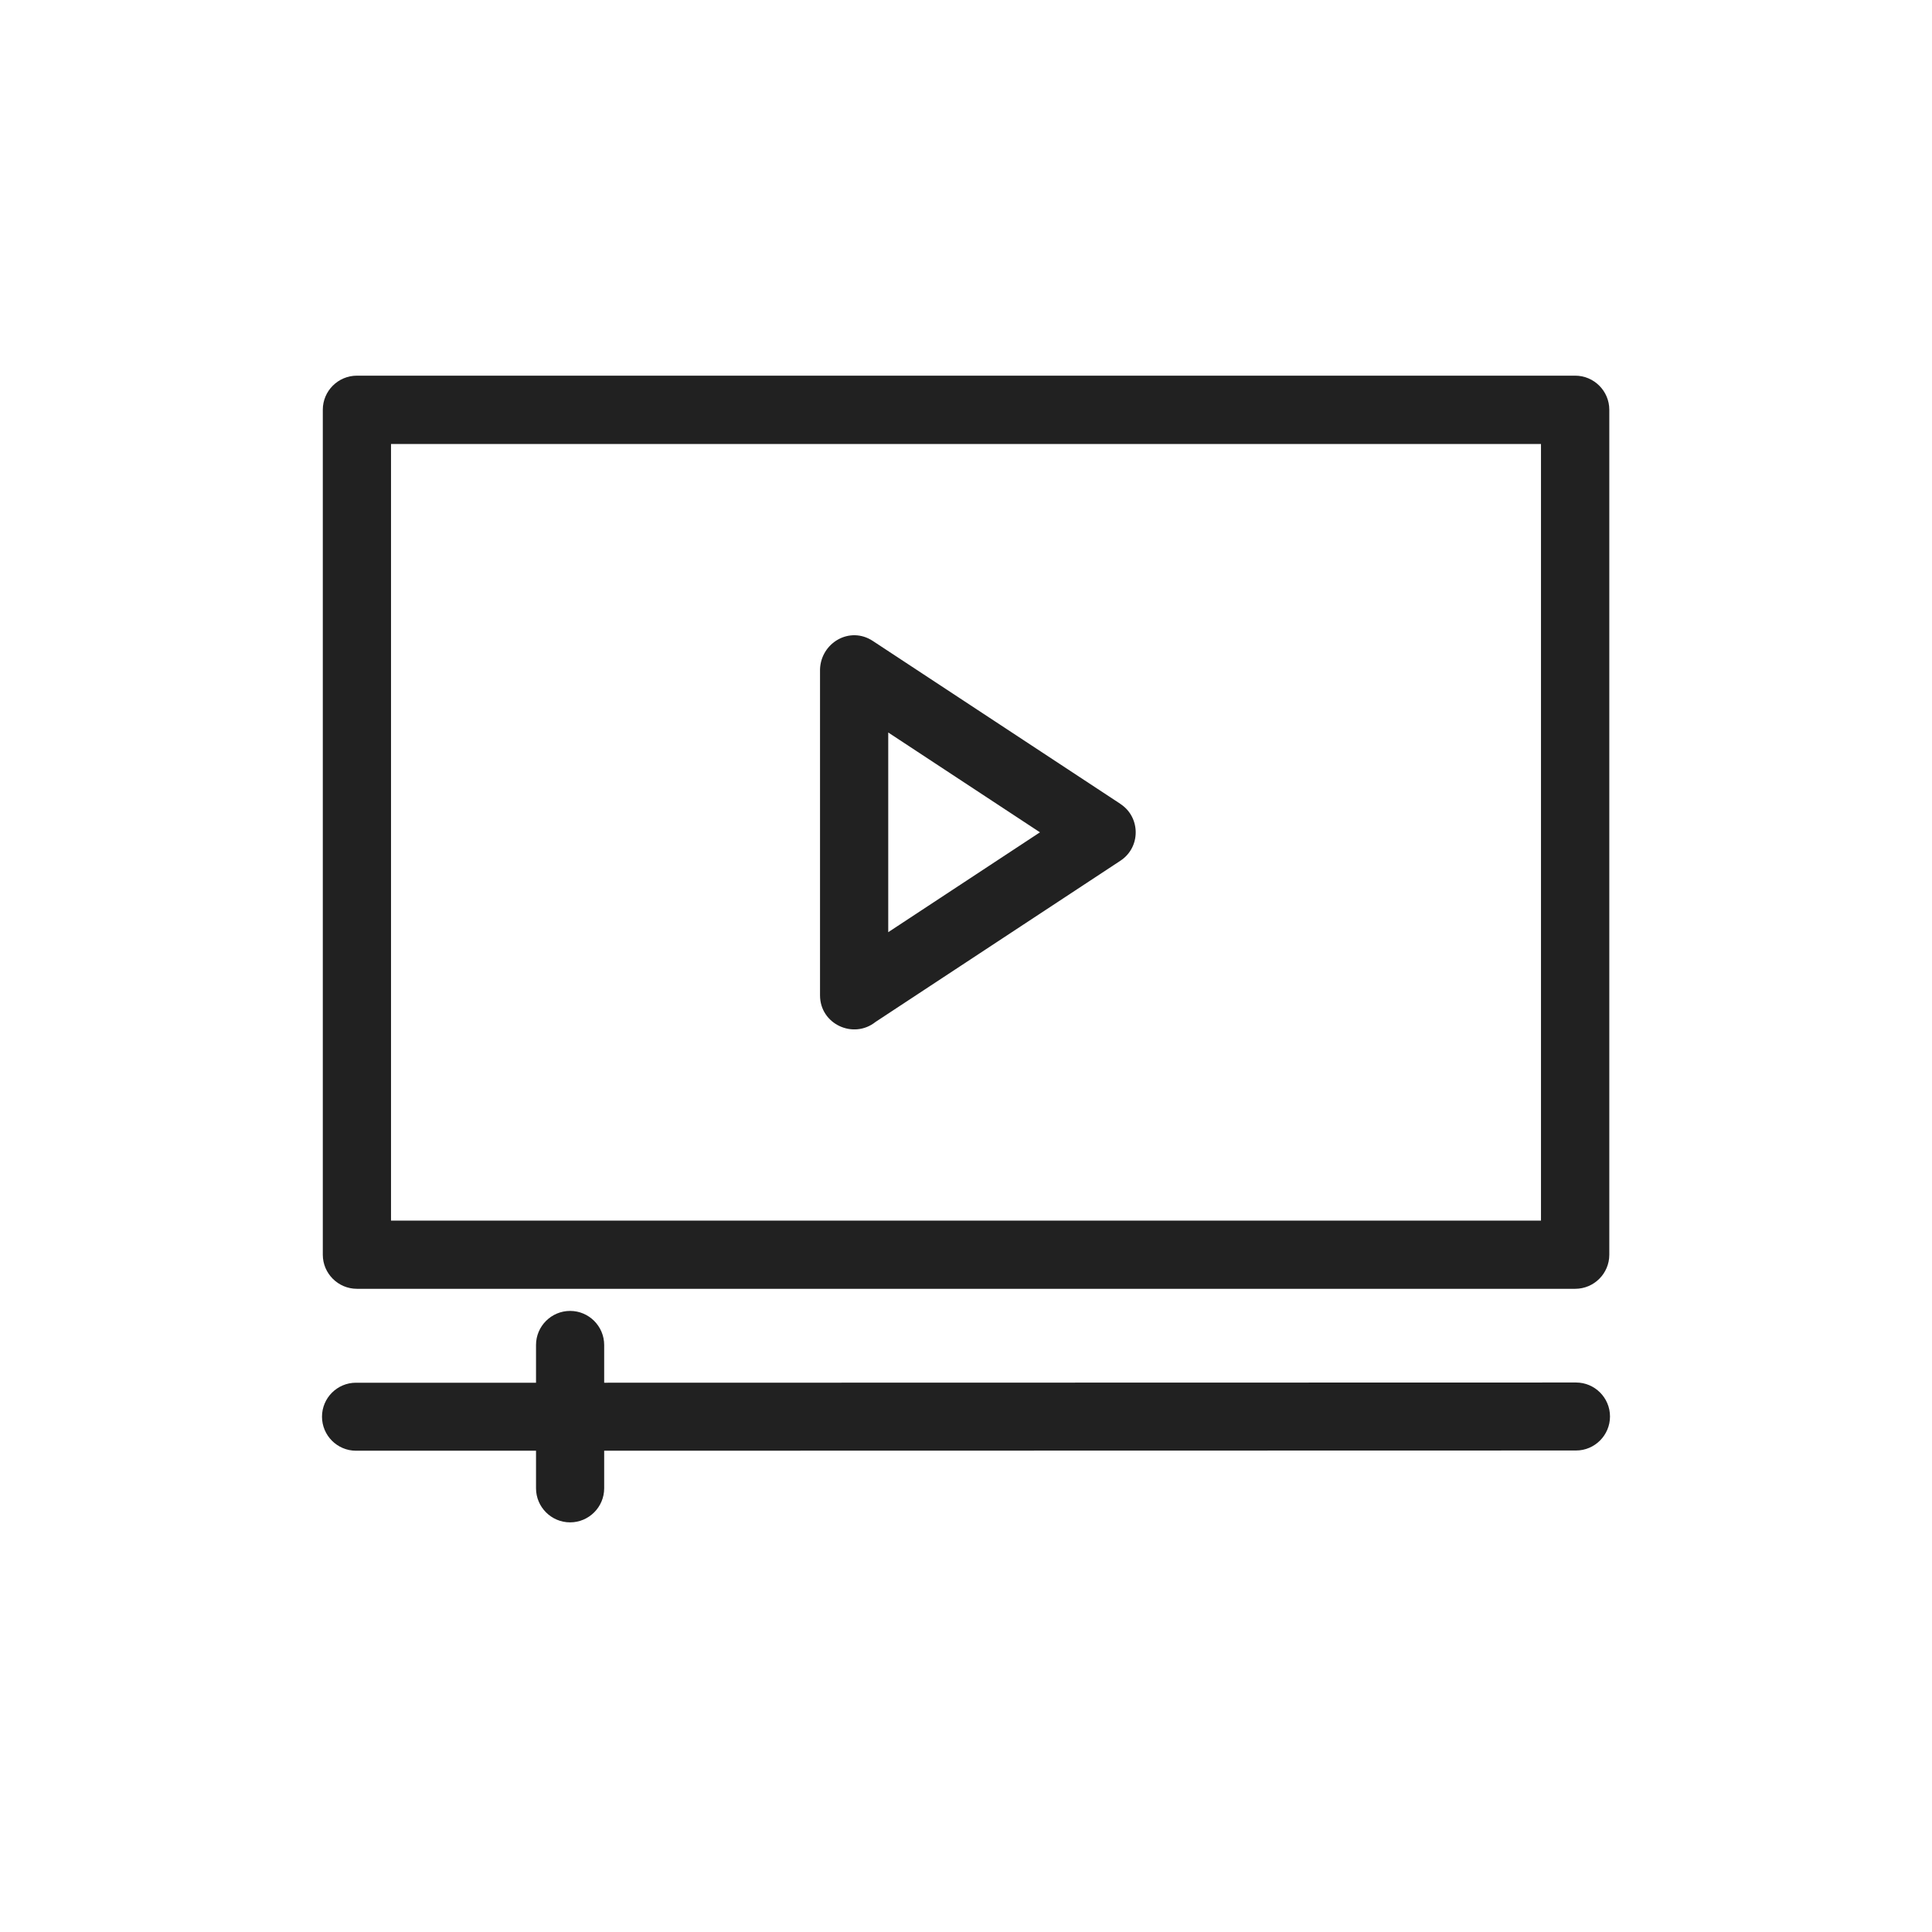 <svg xmlns="http://www.w3.org/2000/svg" width="36" height="36" viewBox="0 0 36 36" fill="none"><path d="M6.651 7H29.351C29.702 7 29.987 7.286 29.987 7.635V23.38C29.987 23.731 29.701 24.015 29.351 24.015H6.651C6.3 24.015 6.015 23.729 6.015 23.38V7.635C6.015 7.284 6.301 7 6.651 7ZM28.714 8.273H7.286V22.744H28.714V8.273Z" fill="#212121"></path><path d="M19.378 15.509L16.551 13.649V17.37L19.378 15.509ZM20.878 14.981C21.254 15.227 21.26 15.786 20.878 16.038L16.316 19.041C15.904 19.371 15.28 19.085 15.28 18.547V12.472C15.296 11.978 15.834 11.659 16.265 11.944L20.88 14.981H20.878Z" fill="#212121"></path><path d="M6.633 27.032C6.284 27.032 6 26.747 6 26.398C6 26.049 6.284 25.765 6.633 25.765H9.988V25.062C9.988 24.711 10.274 24.427 10.623 24.427C10.974 24.427 11.258 24.713 11.258 25.062V25.765L29.367 25.761C29.716 25.761 30 26.045 30 26.394C30 26.743 29.716 27.028 29.367 27.028L11.258 27.032V27.732C11.258 28.083 10.972 28.367 10.623 28.367C10.272 28.367 9.988 28.081 9.988 27.732V27.032H6.633Z" fill="#212121"></path></svg>